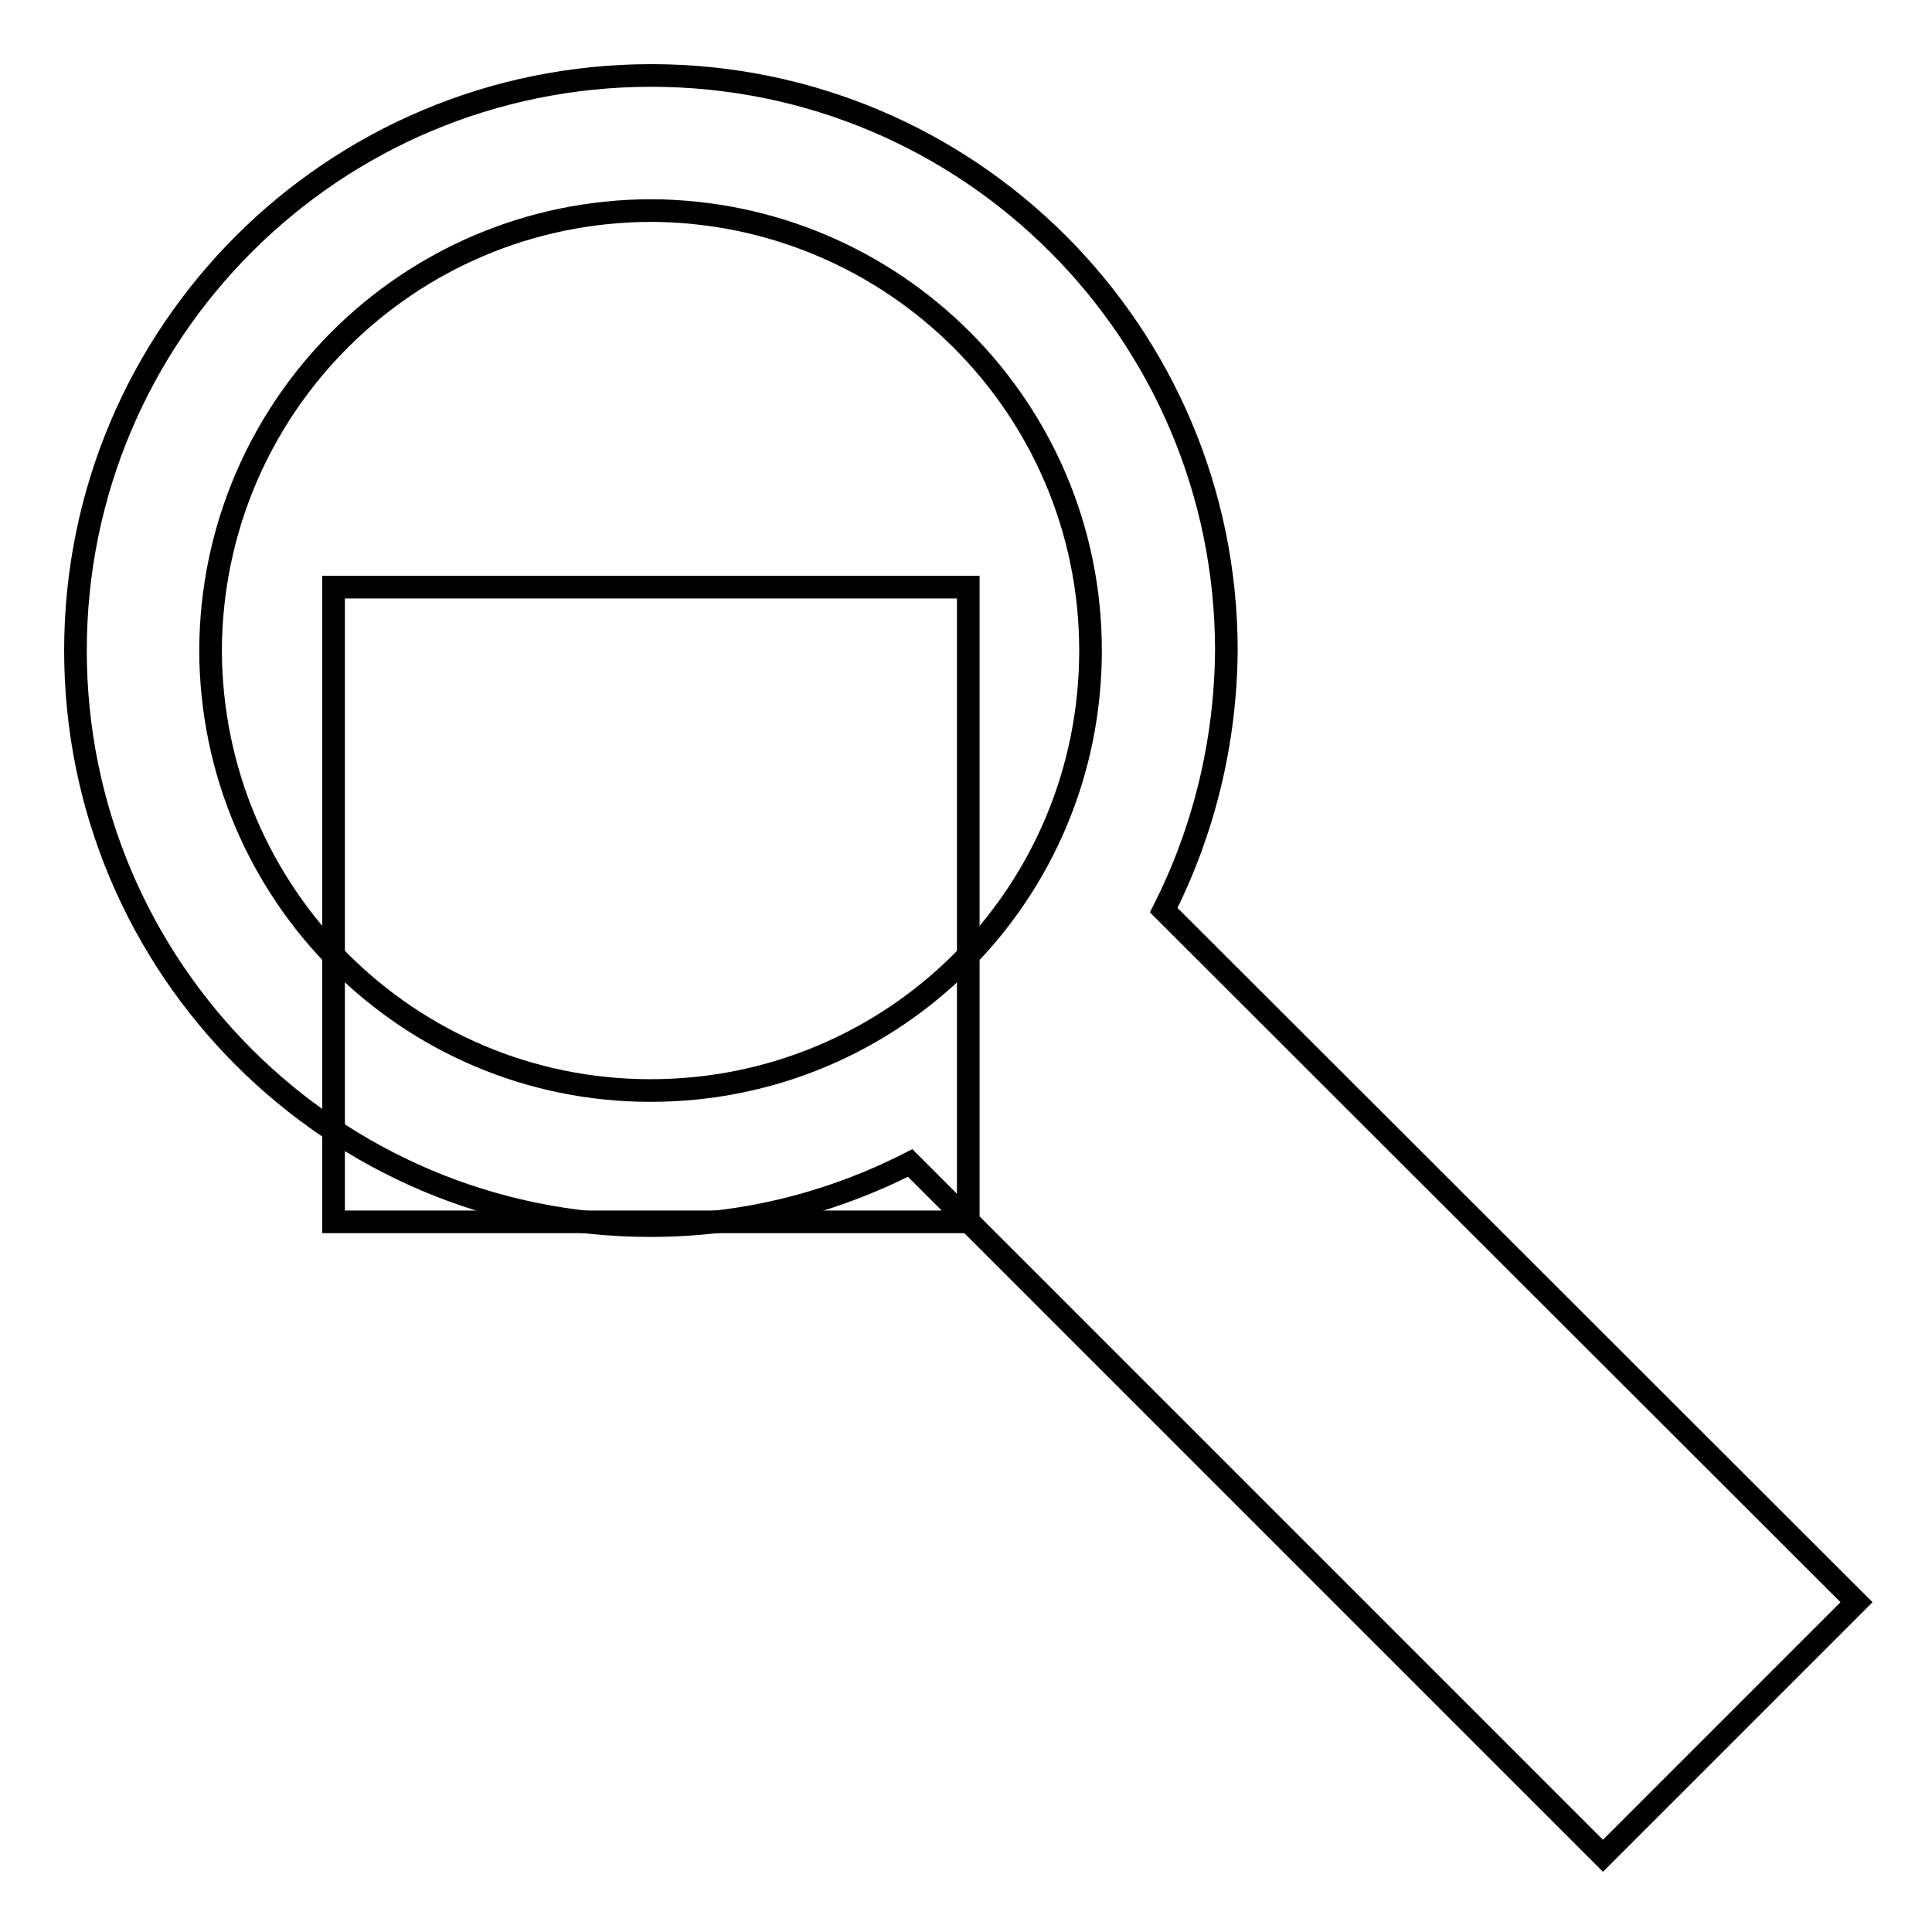 <?xml version="1.0" encoding="utf-8"?>
<!-- Svg Vector Icons : http://www.onlinewebfonts.com/icon -->
<!DOCTYPE svg PUBLIC "-//W3C//DTD SVG 1.1//EN" "http://www.w3.org/Graphics/SVG/1.1/DTD/svg11.dtd">
<svg version="1.1" xmlns="http://www.w3.org/2000/svg" xmlns:xlink="http://www.w3.org/1999/xlink" x="0px" y="0px" viewBox="0 0 256 256" enable-background="new 0 0 256 256" xml:space="preserve">
<g><g><g><g><path stroke-width="3" fill-opacity="0" stroke="#000000"  d="M154.2,120.6c5.2-10.3,8.2-22,8.3-34.4c0-42.1-34.1-76.2-76.2-76.2C44.1,10,10,44.1,10,86.2s34.1,76.2,76.2,76.2c12.4,0,24-3,34.4-8.3l91.8,91.8l33.6-33.6L154.2,120.6z M86.2,144.5c-32.2,0-58.2-26.1-58.3-58.3C28,54,54,28,86.2,27.9c32.2,0.1,58.3,26.1,58.3,58.3C144.5,118.5,118.5,144.5,86.2,144.5z"/><path stroke-width="3" fill-opacity="0" stroke="#000000"  d="M44.2 77.8h84.1v84.1h-84.1z"/></g></g><g></g><g></g><g></g><g></g><g></g><g></g><g></g><g></g><g></g><g></g><g></g><g></g><g></g><g></g><g></g></g></g>
</svg>